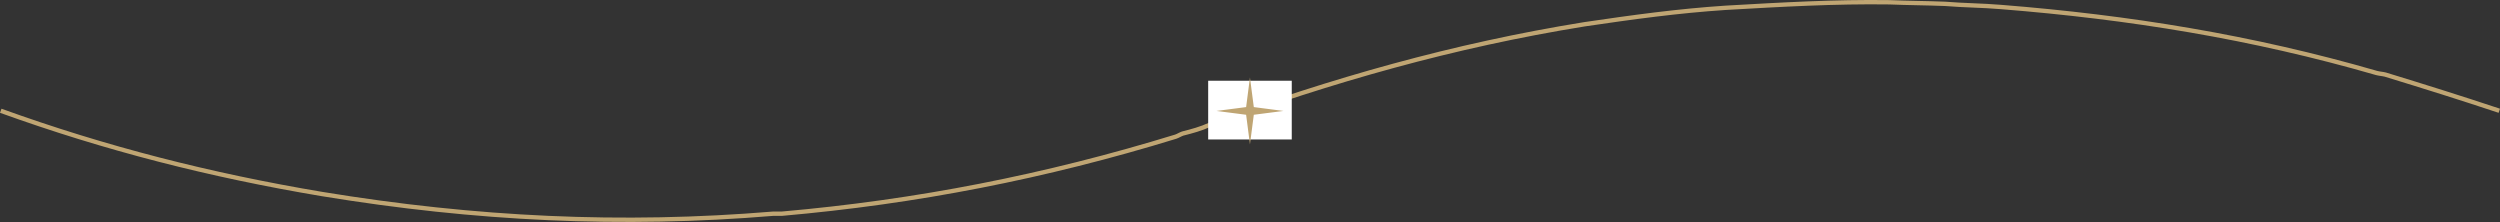 <?xml version="1.0" encoding="UTF-8"?>
<svg id="Layer_2" data-name="Layer 2" xmlns="http://www.w3.org/2000/svg" viewBox="0 0 1153.14 102.39">
  <rect x="0" y="0" width="1153.14" height="102.39" fill="#333333" stroke="none"/>
  <defs>
    <style>
      .cls-1 {
        fill: none;
        stroke-linejoin: round;
        stroke-width: 2px;
        vector-effect: non-scaling-stroke;
      }

      .cls-1,
      .cls-2 {
        stroke: #bfa573;
      }

      .cls-2 {
        fill: #bfa573;
        stroke-miterlimit: 10;
      }

      .cls-3 {
        fill: #fff;
      }
    </style>
  </defs>
  <g id="Layer_1-2" data-name="Layer 1">
    <g>
      <path class="cls-1"
            d="M1152.82,51.09c-17.4-5.8-34.8-11.24-52.57-16.68-1.45-.36-2.54-.36-3.99-.73-57.64-16.68-114.2-25.74-173.29-30.45-8.7-.73-17.04-.73-25.74-1.45-8.7-.36-17.04-.36-25.74-.73-25.01-.36-50.03,1.09-75.41,2.54-22.11,1.45-43.14,4.35-65.26,7.61-60.54,9.79-116.37,25.74-172.93,46.4-3.99,1.81-7.98,2.9-12.33,3.99-1.09.36-2.18,1.09-3.26,1.45-60.18,18.49-119.63,30.09-181.63,35.53-1.45,0-2.54,0-3.99,0-69.97,5.8-137.4,2.54-208.09-9.06C96.77,80.81,48.56,68.49.34,51.09" />
      <g>
        <rect class="cls-3" x="557.28" y="37.23" width="38.55" height="27.09"
              transform="translate(1153.11 101.56) rotate(-180)" />
        <polygon class="cls-2"
                 points="577.88 49.84 576.55 39.61 575.23 49.84 565 51.17 575.23 52.49 576.55 62.72 577.88 52.49 588.11 51.17 577.88 49.84" />
      </g>
    </g>
  </g>
</svg>